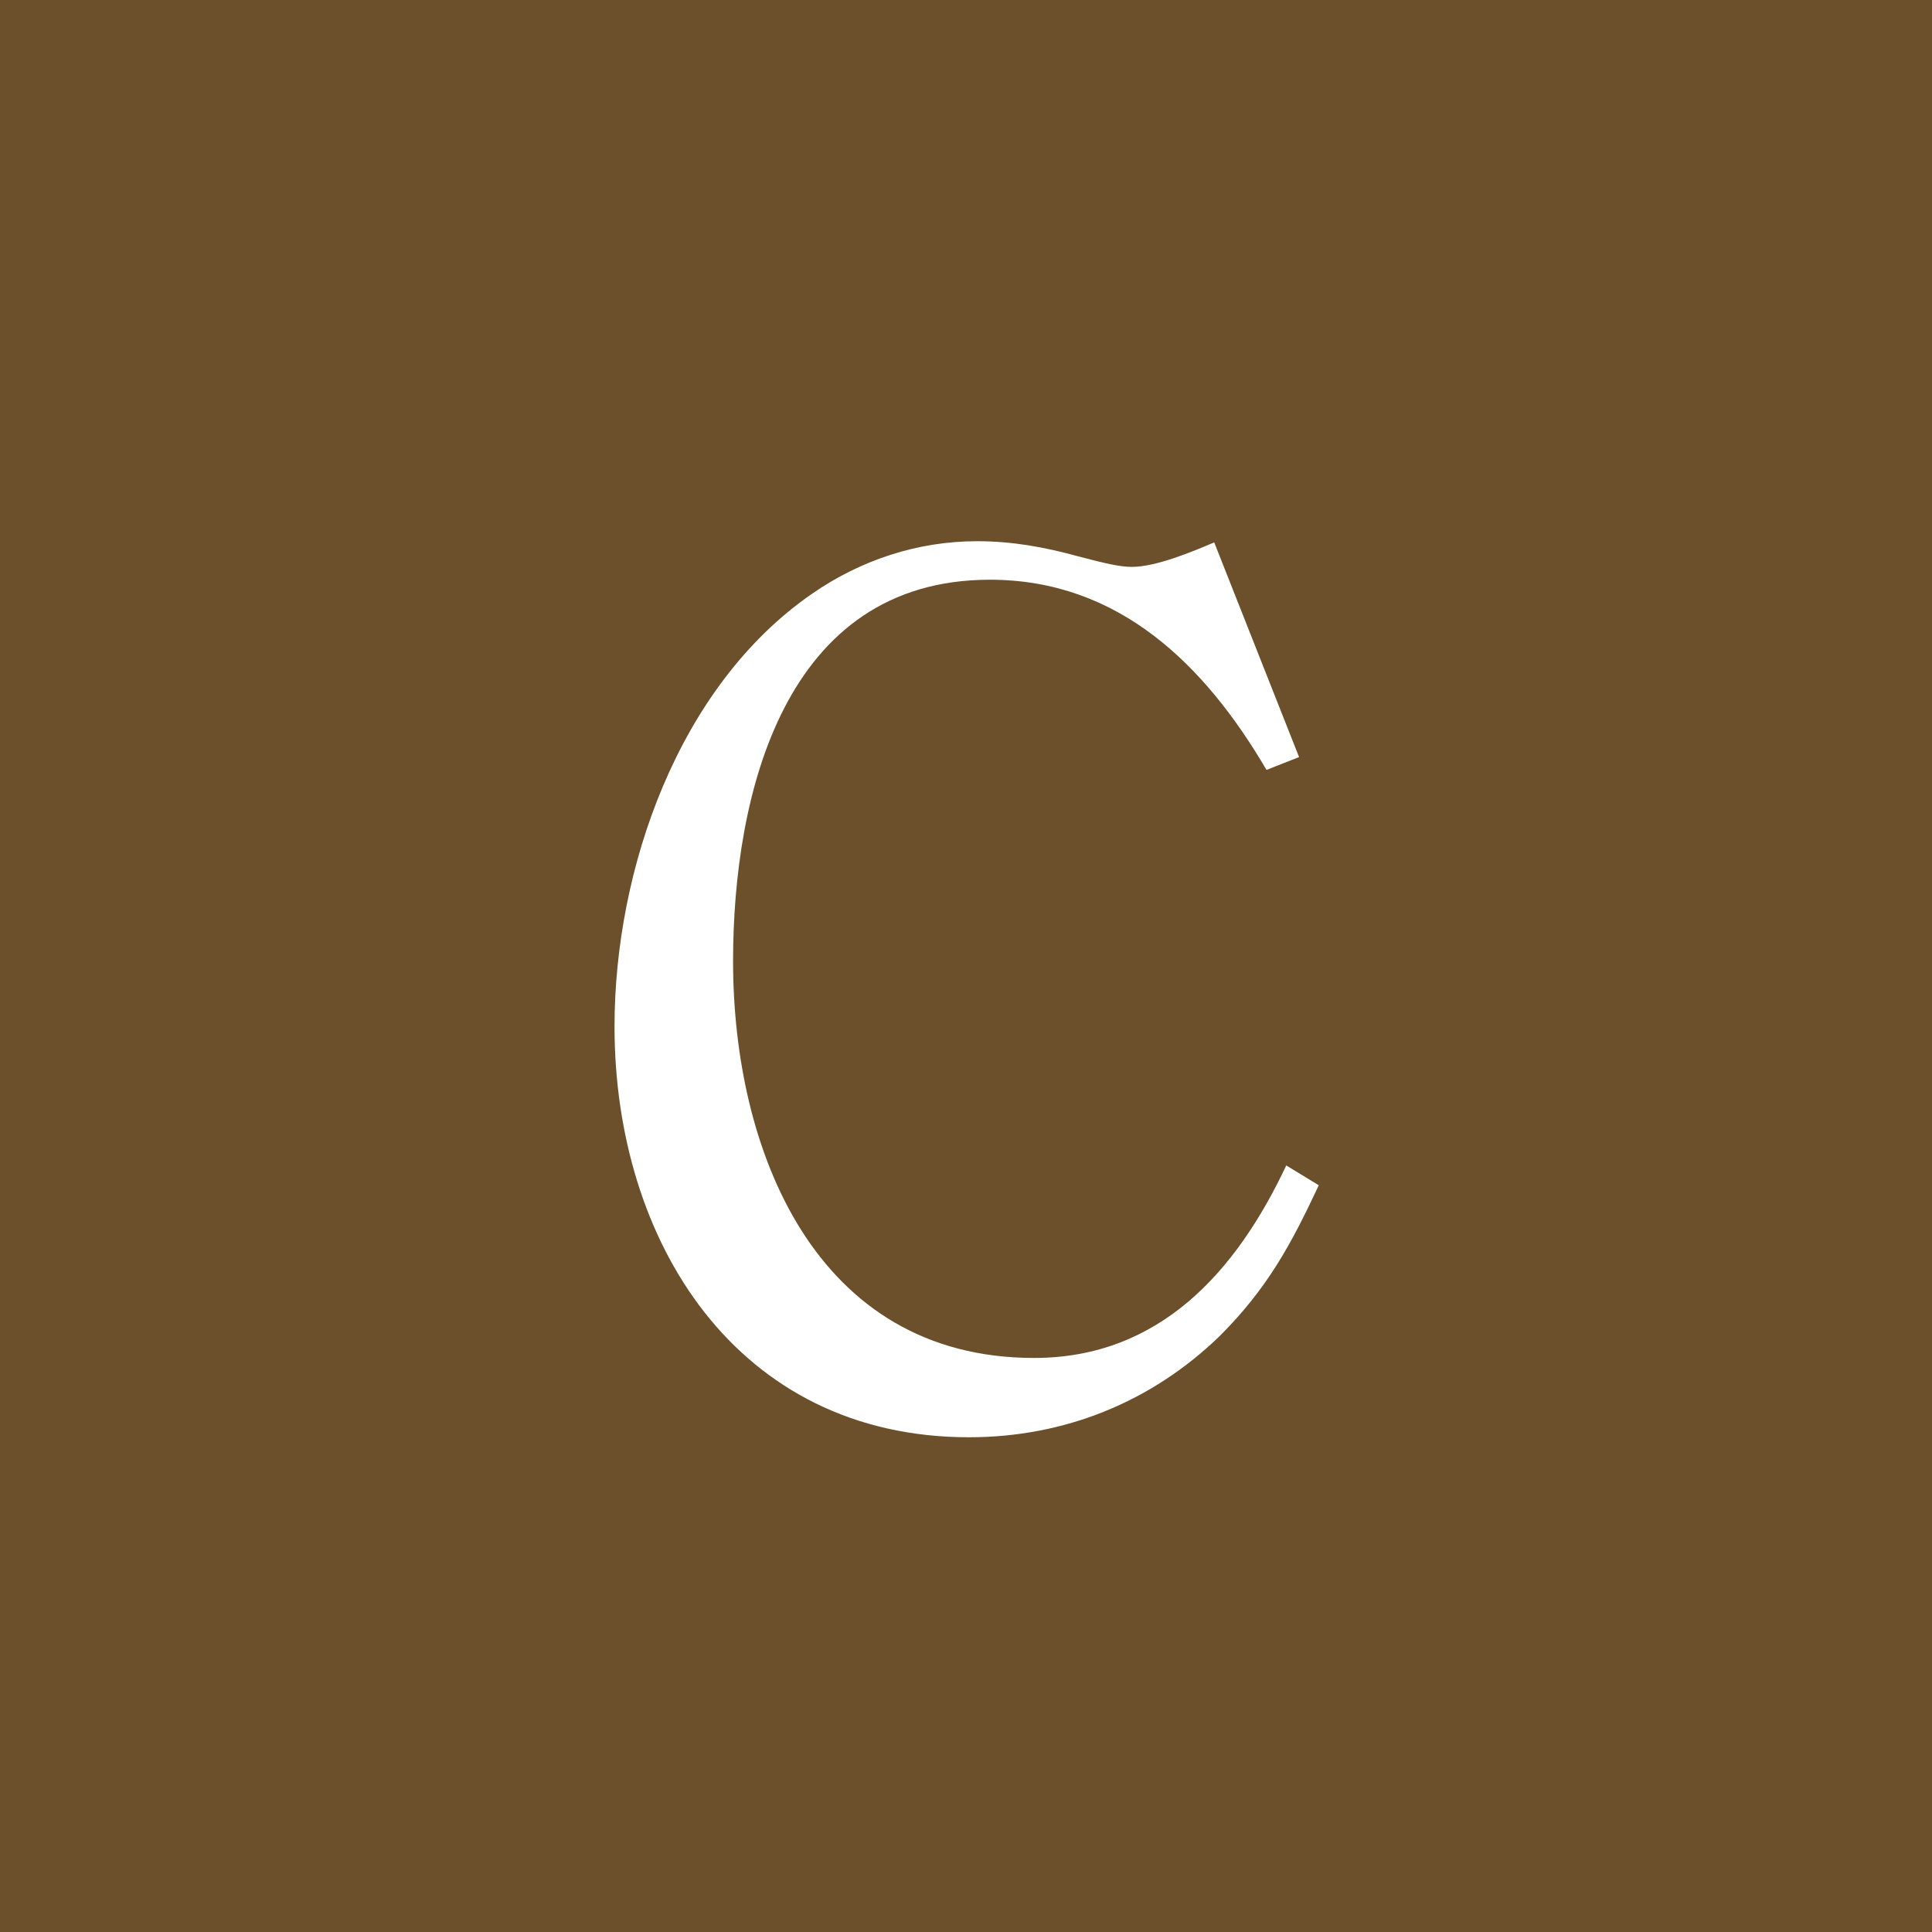 <?xml version="1.0" encoding="UTF-8"?><svg id="_レイヤー_2" xmlns="http://www.w3.org/2000/svg" width="78" height="78" viewBox="0 0 78 78"><defs><style>.cls-1{fill:#6c502b;}.cls-2{fill:#fff;}</style></defs><g id="_レイヤー_13"><rect class="cls-1" width="78" height="78"/><path class="cls-2" d="M53.243,47.852c-1.126,2.402-2.064,4.144-3.988,6.076-2.768,2.685-6.287,4.098-10.135,4.098-9.384,0-14.31-7.913-14.31-16.58,0-6.359,2.581-13.754,7.977-17.476,1.971-1.366,4.269-2.12,6.663-2.12,1.407,0,2.721.236,4.082.612,1.079.283,1.688.425,2.158.425.985,0,2.439-.612,3.331-.989l3.426,8.667-1.315.518c-2.486-4.239-5.959-7.678-11.167-7.678-8.305,0-10.369,8.667-10.369,15.403,0,7.584,3.284,16.016,12.152,16.016,5.067,0,8.164-3.486,10.182-7.772l1.313.801Z"/></g></svg>